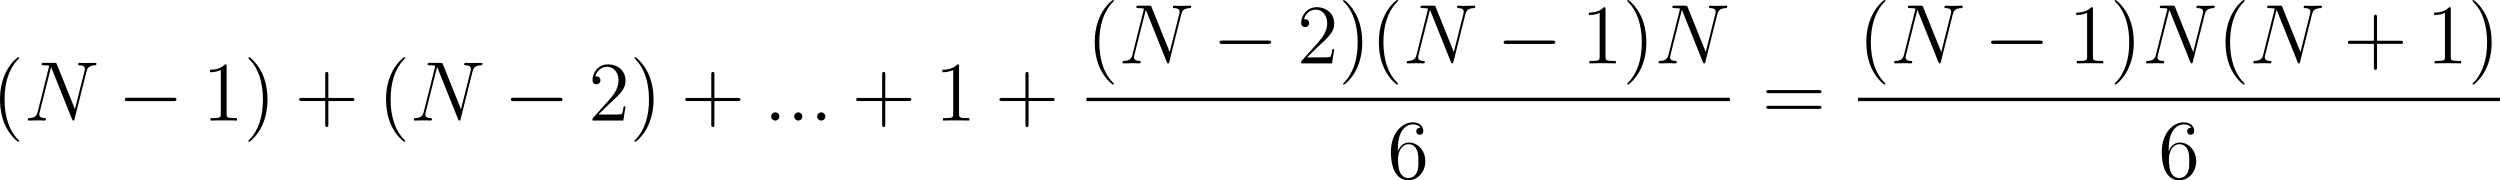 <?xml version='1.0' encoding='UTF-8'?>
<!-- Generated by CodeCogs with dvisvgm 3.2.2 -->
<svg version='1.1' xmlns='http://www.w3.org/2000/svg' xmlns:xlink='http://www.w3.org/1999/xlink' width='399.619pt' height='28.822pt' viewBox='-.239 -.334 399.619 28.822'>
<defs>
<path id='g0-0' d='M7.878-2.75C8.082-2.75 8.297-2.75 8.297-2.989S8.082-3.228 7.878-3.228H1.411C1.207-3.228 .992-3.228 .992-2.989S1.207-2.75 1.411-2.75H7.878Z'/>
<path id='g1-58' d='M2.2-.574C2.2-.921 1.913-1.16 1.626-1.16C1.279-1.16 1.04-.873 1.04-.586C1.04-.239 1.327 0 1.614 0C1.961 0 2.2-.287 2.2-.574Z'/>
<path id='g1-78' d='M8.847-6.91C8.978-7.424 9.17-7.783 10.078-7.819C10.114-7.819 10.258-7.831 10.258-8.034C10.258-8.165 10.15-8.165 10.102-8.165C9.863-8.165 9.253-8.141 9.014-8.141H8.44C8.273-8.141 8.058-8.165 7.89-8.165C7.819-8.165 7.675-8.165 7.675-7.938C7.675-7.819 7.771-7.819 7.855-7.819C8.572-7.795 8.62-7.52 8.62-7.305C8.62-7.197 8.608-7.161 8.572-6.994L7.221-1.602L4.663-7.962C4.579-8.153 4.567-8.165 4.304-8.165H2.845C2.606-8.165 2.499-8.165 2.499-7.938C2.499-7.819 2.582-7.819 2.809-7.819C2.869-7.819 3.575-7.819 3.575-7.711C3.575-7.687 3.551-7.592 3.539-7.556L1.949-1.219C1.805-.634 1.518-.383 .729-.347C.669-.347 .55-.335 .55-.12C.55 0 .669 0 .705 0C.944 0 1.554-.024 1.793-.024H2.367C2.534-.024 2.738 0 2.905 0C2.989 0 3.12 0 3.12-.227C3.12-.335 3.001-.347 2.953-.347C2.558-.359 2.176-.43 2.176-.861C2.176-.956 2.2-1.064 2.224-1.16L3.838-7.556C3.909-7.436 3.909-7.412 3.957-7.305L6.802-.215C6.862-.072 6.886 0 6.994 0C7.113 0 7.125-.036 7.173-.239L8.847-6.91Z'/>
<path id='g2-40' d='M3.885 2.905C3.885 2.869 3.885 2.845 3.682 2.642C2.487 1.435 1.817-.538 1.817-2.977C1.817-5.296 2.379-7.293 3.766-8.703C3.885-8.811 3.885-8.835 3.885-8.871C3.885-8.942 3.826-8.966 3.778-8.966C3.622-8.966 2.642-8.106 2.056-6.934C1.447-5.727 1.172-4.447 1.172-2.977C1.172-1.913 1.339-.49 1.961 .789C2.666 2.224 3.646 3.001 3.778 3.001C3.826 3.001 3.885 2.977 3.885 2.905Z'/>
<path id='g2-41' d='M3.371-2.977C3.371-3.885 3.252-5.368 2.582-6.755C1.877-8.189 .897-8.966 .765-8.966C.717-8.966 .658-8.942 .658-8.871C.658-8.835 .658-8.811 .861-8.608C2.056-7.4 2.726-5.428 2.726-2.989C2.726-.669 2.164 1.327 .777 2.738C.658 2.845 .658 2.869 .658 2.905C.658 2.977 .717 3.001 .765 3.001C.921 3.001 1.901 2.14 2.487 .968C3.096-.251 3.371-1.542 3.371-2.977Z'/>
<path id='g2-43' d='M4.77-2.762H8.07C8.237-2.762 8.452-2.762 8.452-2.977C8.452-3.204 8.249-3.204 8.07-3.204H4.77V-6.504C4.77-6.671 4.77-6.886 4.555-6.886C4.328-6.886 4.328-6.683 4.328-6.504V-3.204H1.028C.861-3.204 .646-3.204 .646-2.989C.646-2.762 .849-2.762 1.028-2.762H4.328V.538C4.328 .705 4.328 .921 4.543 .921C4.77 .921 4.77 .717 4.77 .538V-2.762Z'/>
<path id='g2-49' d='M3.443-7.663C3.443-7.938 3.443-7.95 3.204-7.95C2.917-7.627 2.319-7.185 1.088-7.185V-6.838C1.363-6.838 1.961-6.838 2.618-7.149V-.921C2.618-.49 2.582-.347 1.53-.347H1.16V0C1.482-.024 2.642-.024 3.037-.024S4.579-.024 4.902 0V-.347H4.531C3.479-.347 3.443-.49 3.443-.921V-7.663Z'/>
<path id='g2-50' d='M5.26-2.008H4.997C4.961-1.805 4.866-1.148 4.746-.956C4.663-.849 3.981-.849 3.622-.849H1.411C1.733-1.124 2.463-1.889 2.774-2.176C4.591-3.85 5.26-4.471 5.26-5.655C5.26-7.03 4.172-7.95 2.786-7.95S.586-6.767 .586-5.738C.586-5.129 1.112-5.129 1.148-5.129C1.399-5.129 1.71-5.308 1.71-5.691C1.71-6.025 1.482-6.253 1.148-6.253C1.04-6.253 1.016-6.253 .98-6.241C1.207-7.054 1.853-7.603 2.63-7.603C3.646-7.603 4.268-6.755 4.268-5.655C4.268-4.639 3.682-3.754 3.001-2.989L.586-.287V0H4.949L5.26-2.008Z'/>
<path id='g2-54' d='M1.47-4.16C1.47-7.185 2.941-7.663 3.587-7.663C4.017-7.663 4.447-7.532 4.674-7.173C4.531-7.173 4.077-7.173 4.077-6.683C4.077-6.42 4.256-6.193 4.567-6.193C4.866-6.193 5.069-6.372 5.069-6.719C5.069-7.34 4.615-7.95 3.575-7.95C2.068-7.95 .49-6.408 .49-3.778C.49-.49 1.925 .251 2.941 .251C4.244 .251 5.356-.885 5.356-2.439C5.356-4.029 4.244-5.093 3.049-5.093C1.985-5.093 1.59-4.172 1.47-3.838V-4.16ZM2.941-.072C2.188-.072 1.829-.741 1.722-.992C1.614-1.303 1.494-1.889 1.494-2.726C1.494-3.67 1.925-4.854 3.001-4.854C3.658-4.854 4.005-4.411 4.184-4.005C4.376-3.563 4.376-2.965 4.376-2.451C4.376-1.841 4.376-1.303 4.148-.849C3.85-.275 3.419-.072 2.941-.072Z'/>
<path id='g2-61' d='M8.07-3.873C8.237-3.873 8.452-3.873 8.452-4.089C8.452-4.316 8.249-4.316 8.07-4.316H1.028C.861-4.316 .646-4.316 .646-4.101C.646-3.873 .849-3.873 1.028-3.873H8.07ZM8.07-1.65C8.237-1.65 8.452-1.65 8.452-1.865C8.452-2.092 8.249-2.092 8.07-2.092H1.028C.861-2.092 .646-2.092 .646-1.877C.646-1.65 .849-1.65 1.028-1.65H8.07Z'/>
</defs>
<g id='page1' transform='matrix(1.13 0 0 1.13 -63.848 -89.27)'>
<use x='55.12' y='95.759' xlink:href='#g2-40'/>
<use x='59.672' y='95.759' xlink:href='#g1-78'/>
<use x='72.951' y='95.759' xlink:href='#g0-0'/>
<use x='84.907' y='95.759' xlink:href='#g2-49'/>
<use x='90.76' y='95.759' xlink:href='#g2-41'/>
<use x='97.969' y='95.759' xlink:href='#g2-43'/>
<use x='109.73' y='95.759' xlink:href='#g2-40'/>
<use x='114.282' y='95.759' xlink:href='#g1-78'/>
<use x='127.561' y='95.759' xlink:href='#g0-0'/>
<use x='139.517' y='95.759' xlink:href='#g2-50'/>
<use x='145.37' y='95.759' xlink:href='#g2-41'/>
<use x='152.579' y='95.759' xlink:href='#g2-43'/>
<use x='164.34' y='95.759' xlink:href='#g1-58'/>
<use x='167.592' y='95.759' xlink:href='#g1-58'/>
<use x='170.843' y='95.759' xlink:href='#g1-58'/>
<use x='176.752' y='95.759' xlink:href='#g2-43'/>
<use x='188.513' y='95.759' xlink:href='#g2-49'/>
<use x='197.022' y='95.759' xlink:href='#g2-43'/>
<use x='209.979' y='87.671' xlink:href='#g2-40'/>
<use x='214.532' y='87.671' xlink:href='#g1-78'/>
<use x='227.811' y='87.671' xlink:href='#g0-0'/>
<use x='239.766' y='87.671' xlink:href='#g2-50'/>
<use x='245.619' y='87.671' xlink:href='#g2-41'/>
<use x='250.171' y='87.671' xlink:href='#g2-40'/>
<use x='254.724' y='87.671' xlink:href='#g1-78'/>
<use x='268.003' y='87.671' xlink:href='#g0-0'/>
<use x='279.958' y='87.671' xlink:href='#g2-49'/>
<use x='285.811' y='87.671' xlink:href='#g2-41'/>
<use x='290.363' y='87.671' xlink:href='#g1-78'/>
<rect x='209.979' y='92.531' height='.478' width='91.007'/>
<use x='252.556' y='103.96' xlink:href='#g2-54'/>
<use x='305.502' y='95.759' xlink:href='#g2-61'/>
<use x='319.123' y='87.671' xlink:href='#g2-40'/>
<use x='323.676' y='87.671' xlink:href='#g1-78'/>
<use x='336.955' y='87.671' xlink:href='#g0-0'/>
<use x='348.91' y='87.671' xlink:href='#g2-49'/>
<use x='354.763' y='87.671' xlink:href='#g2-41'/>
<use x='359.315' y='87.671' xlink:href='#g1-78'/>
<use x='369.938' y='87.671' xlink:href='#g2-40'/>
<use x='374.49' y='87.671' xlink:href='#g1-78'/>
<use x='387.77' y='87.671' xlink:href='#g2-43'/>
<use x='399.531' y='87.671' xlink:href='#g2-49'/>
<use x='405.384' y='87.671' xlink:href='#g2-41'/>
<rect x='319.123' y='92.531' height='.478' width='90.813'/>
<use x='361.603' y='103.96' xlink:href='#g2-54'/>
</g>
</svg>